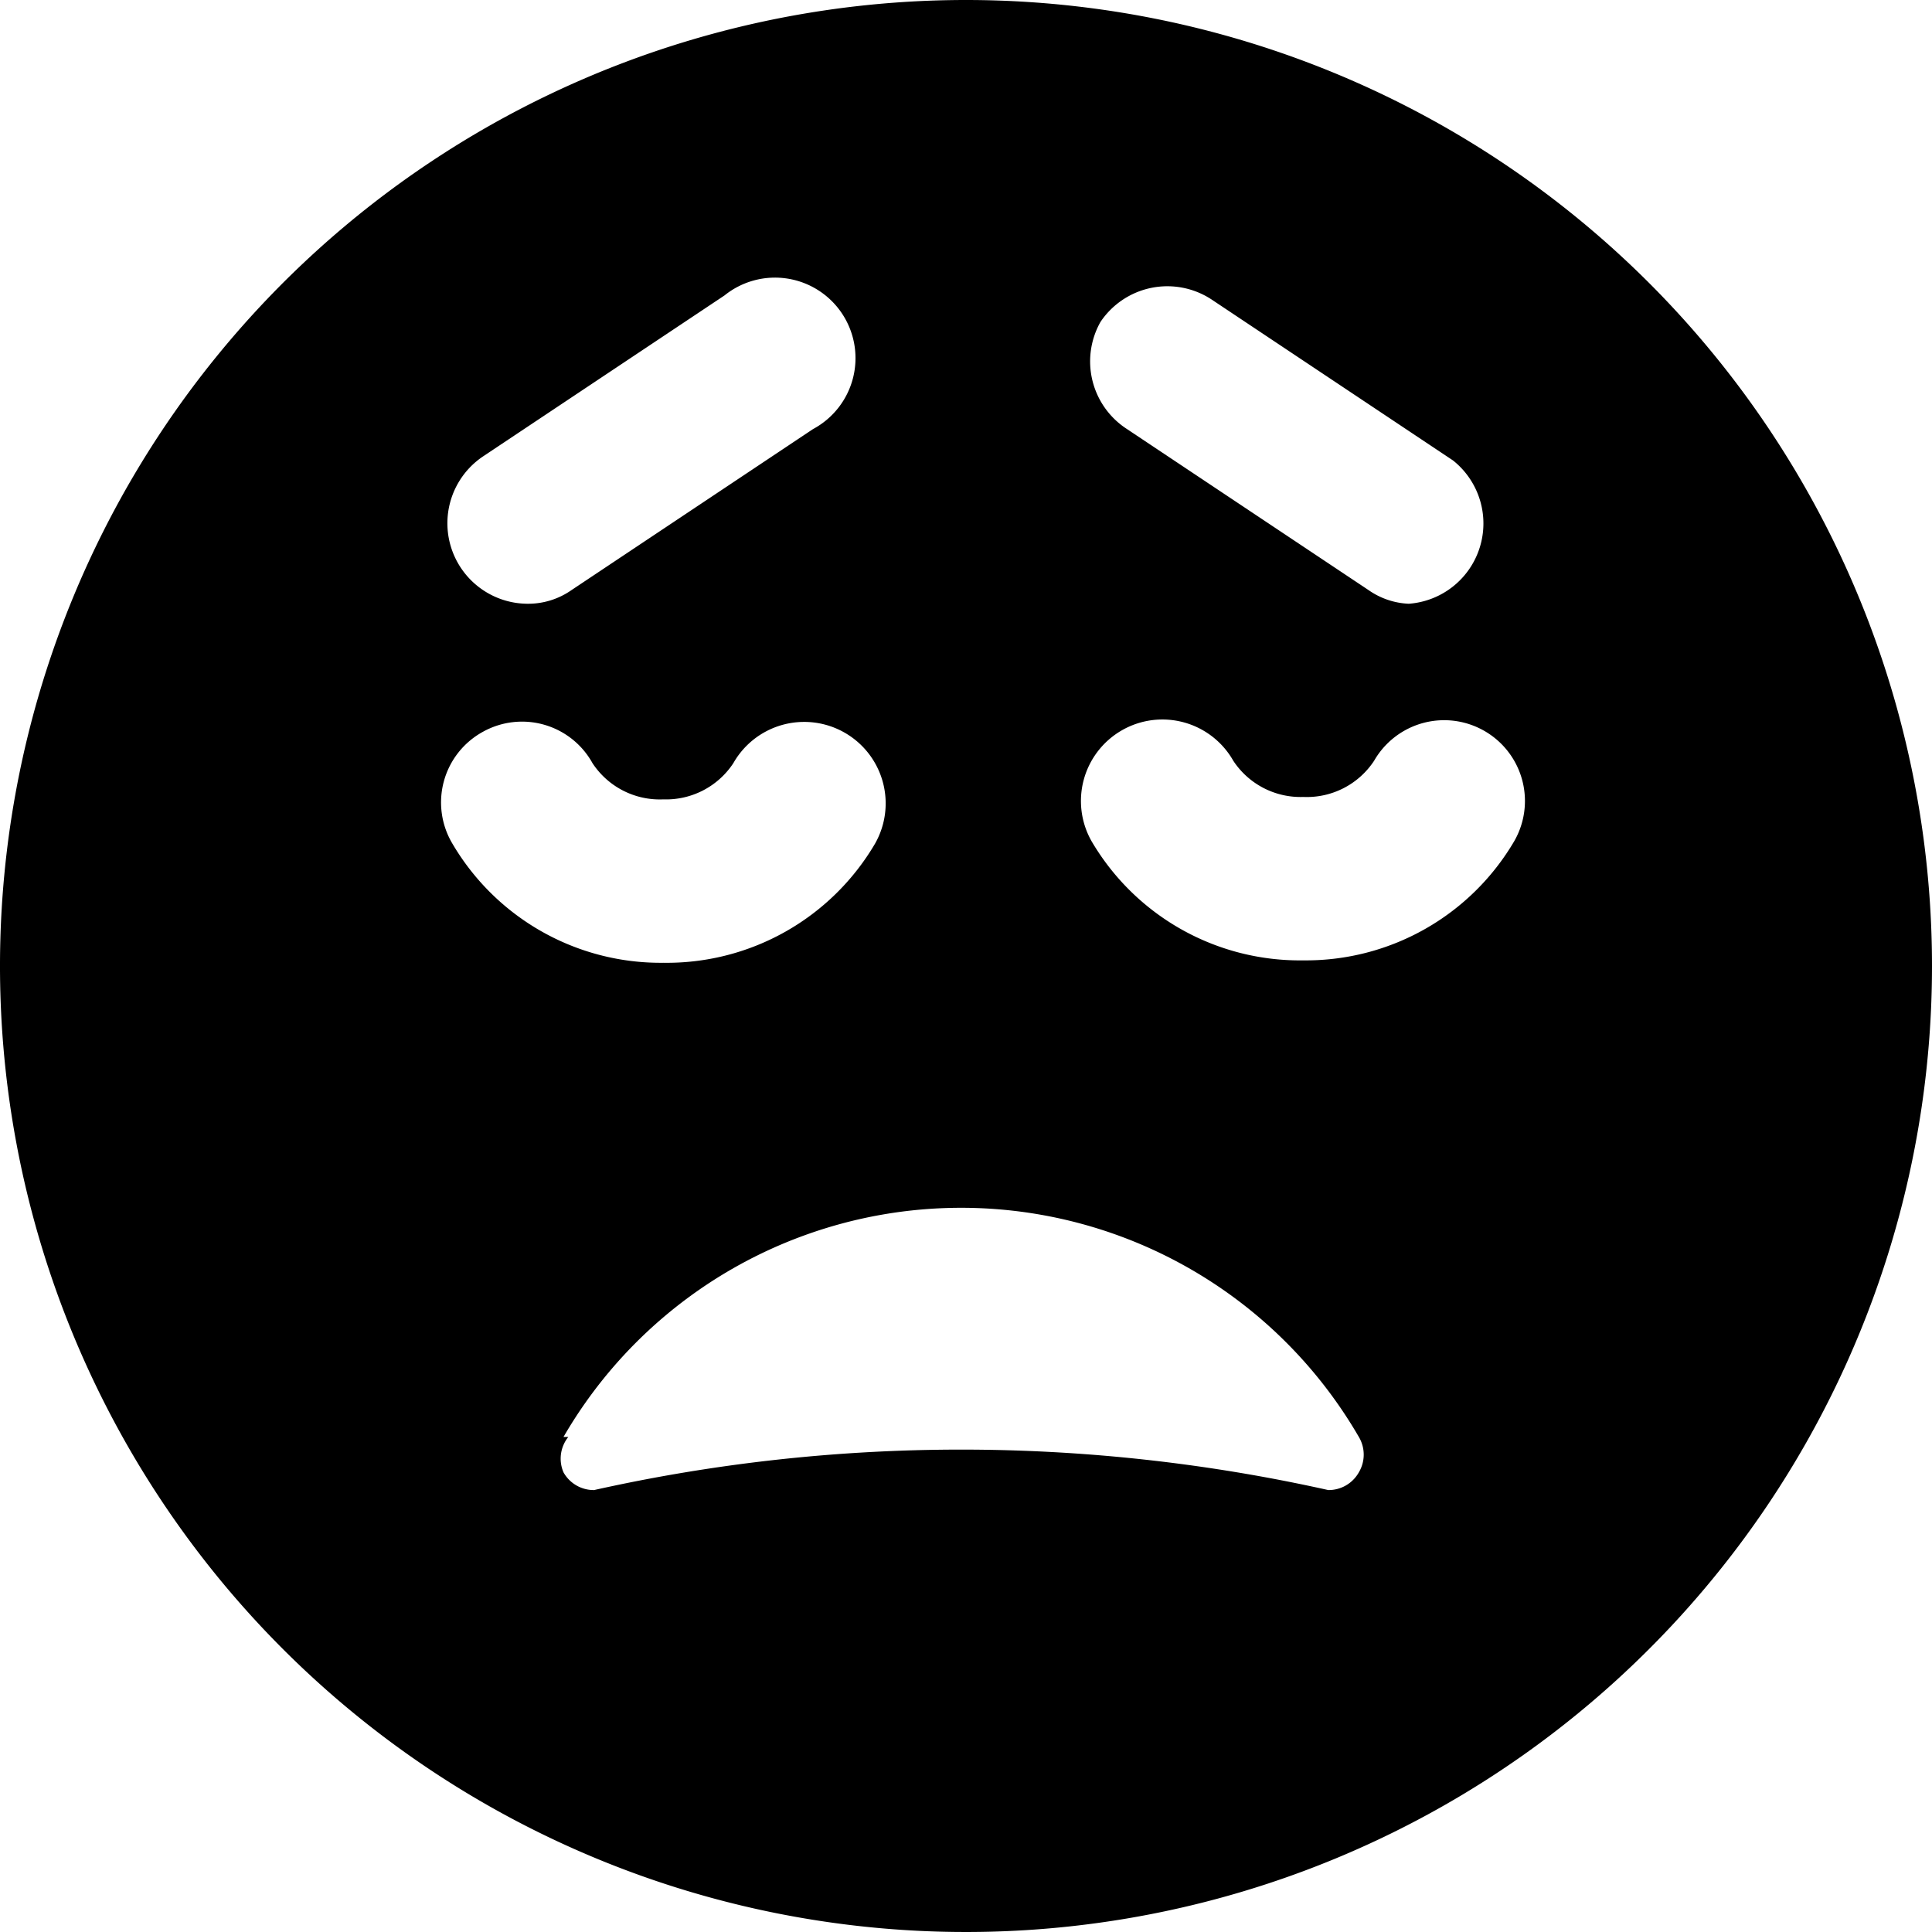 <svg xmlns="http://www.w3.org/2000/svg" viewBox="0 0 24 24" id="Smiley-Devastated-1--Streamline-Ultimate"><desc>Smiley Devastated 1 Streamline Icon: https://streamlinehq.com</desc><path d="M12 0a12 12 0 1 0 12 12A12 12 0 0 0 12 0ZM6 5.67l3 -2a1 1 0 1 1 1.1 1.66l-3 2a0.94 0.94 0 0 1 -0.55 0.17A1 1 0 0 1 6 5.67Zm0 3.42a1 1 0 0 1 1.36 0.39 1 1 0 0 0 0.88 0.45 1 1 0 0 0 0.87 -0.45 1 1 0 0 1 1.76 1 3 3 0 0 1 -2.63 1.48 3 3 0 0 1 -2.62 -1.48A1 1 0 0 1 6 9.09Zm1 8.76a5.71 5.71 0 0 1 9.88 0 0.43 0.43 0 0 1 0 0.44 0.43 0.43 0 0 1 -0.38 0.22 20.94 20.94 0 0 0 -9.12 0 0.43 0.43 0 0 1 -0.38 -0.22 0.43 0.43 0 0 1 0.06 -0.44Zm11.81 -7.4a3 3 0 0 1 -2.62 1.48 3 3 0 0 1 -2.63 -1.48 1 1 0 0 1 1.76 -1 1 1 0 0 0 0.87 0.45 1 1 0 0 0 0.88 -0.45 1 1 0 1 1 1.74 1ZM13.67 4a1 1 0 0 1 1.38 -0.28l3 2a1 1 0 0 1 -0.55 1.78 0.94 0.94 0 0 1 -0.5 -0.17l-3 -2A1 1 0 0 1 13.67 4Z" fill="#000000" stroke-width="1"></path></svg>